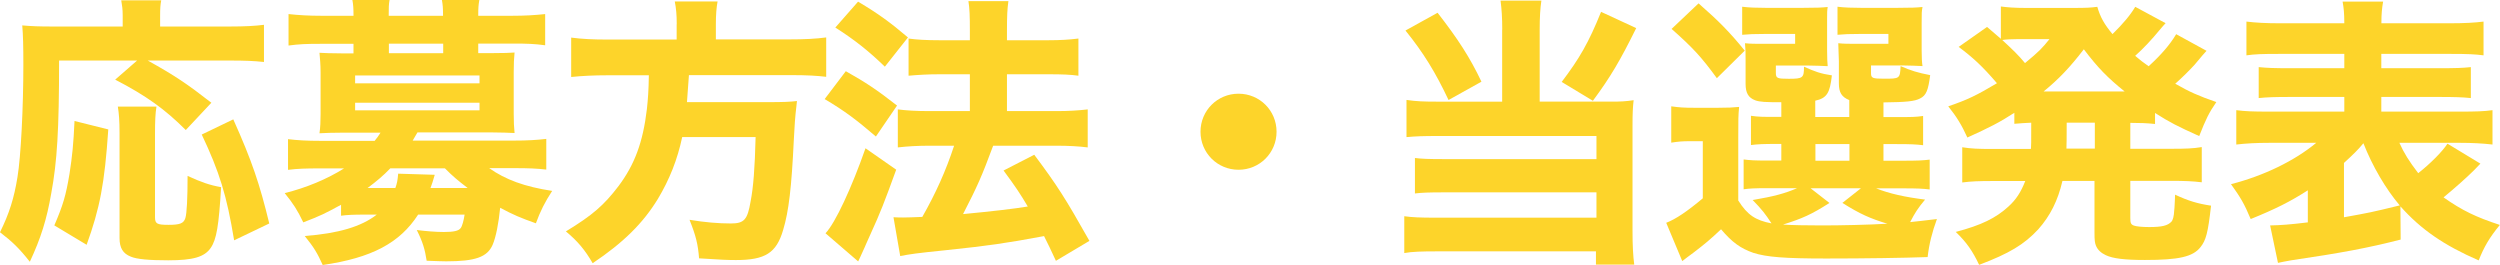 <?xml version="1.0" encoding="UTF-8"?><svg id="_レイヤー_2" xmlns="http://www.w3.org/2000/svg" viewBox="0 0 293.21 31.09"><defs><style>.cls-1{fill:#fdd42a;}</style></defs><g id="_デザイン"><path class="cls-1" d="M6.93,7.1c0,8.15-.23,11.85-.92,15.58-.53,3.07-1.22,5.25-2.51,8.02-1.25-1.58-2.08-2.38-3.5-3.46,1.09-2.21,1.65-3.99,2.05-6.47.4-2.38.69-8.18.69-13.17,0-2.15-.03-3.47-.13-4.62,1.15.1,2.01.13,3.53.13h8.25v-1.32c0-.69-.07-1.19-.17-1.75h4.69c-.1.5-.13.96-.13,1.82v1.25h8.15c1.82,0,3-.07,4.03-.2v4.36c-1.19-.13-2.28-.17-4.03-.17h-9.6c3.2,1.78,4.62,2.74,7.46,4.95l-3,3.2c-2.44-2.44-4.65-4.03-8.28-5.91l2.57-2.24H6.93ZM6.37,26.44c1.02-2.38,1.35-3.47,1.78-6.04.33-2.15.46-3.43.59-6.21l3.96.99c-.43,6.37-.99,9.24-2.54,13.53l-3.8-2.28ZM18.35,12.51c-.13.76-.17,1.75-.17,3.17v9.8c0,.76.23.89,1.58.89s1.78-.17,1.98-.79c.17-.56.26-2.28.26-4.95,1.58.73,2.61,1.09,3.93,1.32-.26,4.49-.53,6.14-1.22,7.13-.73,1.06-2.05,1.45-4.98,1.45-2.24,0-3.7-.13-4.39-.43-.92-.36-1.32-1.02-1.32-2.18v-12.28c0-1.49-.07-2.34-.2-3.14h4.52ZM27.46,28.19c-.86-5.25-1.72-8.02-3.8-12.41l3.7-1.78c2.18,4.85,3.1,7.59,4.22,12.21l-4.13,1.98Z"/><path class="cls-1" d="M40.03,24c-1.95,1.06-2.41,1.29-4.46,2.08-.69-1.45-1.19-2.21-2.18-3.43,2.54-.63,4.98-1.65,6.96-2.9h-2.84c-1.65,0-2.61.03-3.73.17v-3.6c1.09.13,2.15.2,3.86.2h6.3c.36-.46.4-.5.69-.96h-4.52c-1.12,0-1.85.03-2.64.07.1-.66.13-1.42.13-2.28v-4.85c0-.89-.07-1.68-.13-2.31.59.03,1.29.07,2.64.07h1.35v-1.12h-3.86c-1.65,0-2.51.03-3.76.2V1.65c1.19.13,2.38.2,3.86.2h3.76v-.1c0-.76-.03-1.22-.13-1.75h4.36c-.1.53-.1.92-.1,1.75v.1h6.37v-.1c0-.79-.03-1.19-.13-1.75h4.39c-.1.53-.13.96-.13,1.75v.1h3.96c1.52,0,2.67-.07,3.89-.2v3.66c-1.25-.17-2.11-.2-3.76-.2h-4.09v1.12h1.65c1.35,0,2.05-.03,2.61-.07-.07.69-.1,1.32-.1,2.31v4.85c0,.99.03,1.55.1,2.28-.79-.03-1.52-.07-2.64-.07h-8.75c-.33.56-.4.69-.56.96h11.78c1.72,0,2.77-.07,3.89-.2v3.6c-1.12-.13-2.08-.17-3.76-.17h-2.94c1.91,1.35,4.16,2.18,7.39,2.67-.86,1.32-1.39,2.38-1.91,3.8-1.78-.63-2.64-.99-4.19-1.82-.17,1.78-.5,3.47-.89,4.36-.63,1.42-2.01,1.92-5.45,1.92-.43,0-1.19-.03-2.28-.07-.2-1.32-.46-2.21-1.16-3.6,1.06.13,2.24.23,3.17.23,1.16,0,1.75-.13,1.98-.46.17-.2.36-.89.46-1.58h-5.45c-2.15,3.33-5.45,5.08-11.19,5.91-.63-1.39-1.02-2.05-2.11-3.4,3.93-.3,6.63-1.09,8.45-2.51h-1.45c-1.22,0-2.01.03-2.74.13v-1.32ZM41.65,9.77h14.59v-.92h-14.59v.92ZM41.65,12.94h14.59v-.89h-14.59v.89ZM46.37,22.05c.2-.56.26-.89.33-1.68l4.29.13c-.23.79-.3,1.02-.5,1.55h4.36c-1.16-.89-1.72-1.35-2.67-2.31h-6.4c-.82.86-1.65,1.55-2.67,2.31h3.27ZM51.98,5.12h-6.37v1.12h6.37v-1.12Z"/><path class="cls-1" d="M79.37,2.84c0-1.12-.07-1.85-.23-2.67h5.02c-.13.69-.2,1.55-.2,2.67v1.78h8.58c1.91,0,3.17-.07,4.36-.23v4.62c-1.09-.13-2.21-.2-4.19-.2h-11.91c-.1,1.49-.17,2.21-.23,3.17h9.47c1.75,0,2.61-.03,3.43-.13q-.03.23-.07.66c-.13,1.02-.23,2.38-.3,3.93-.26,5.51-.59,8.35-1.25,10.53-.79,2.71-2.11,3.53-5.54,3.53-.92,0-1.72-.03-4.32-.2-.13-1.65-.36-2.61-1.12-4.52,1.82.3,3.4.43,4.85.43,1.55,0,1.95-.43,2.31-2.57.33-1.68.5-3.93.59-7.56h-8.61c-.56,2.64-1.48,4.95-2.84,7.23-1.75,2.87-4.06,5.15-7.66,7.56-.92-1.58-1.75-2.57-3.14-3.73,3.14-1.91,4.46-3.07,6.17-5.31,1.88-2.51,2.87-5.12,3.33-9.04.13-1.19.2-2.15.23-3.96h-4.79c-1.65,0-3.07.07-4.32.2v-4.62c1.25.17,2.57.23,4.32.23h8.05v-1.78Z"/><path class="cls-1" d="M99.2,8.35c2.34,1.32,3.6,2.15,6.01,4.03l-2.48,3.63c-2.28-1.95-3.66-3-6.01-4.39l2.48-3.27ZM105.11,19.9c-1.39,3.83-1.85,5.02-3.04,7.62-.33.76-.59,1.29-.66,1.49-.53,1.19-.56,1.22-.76,1.65l-3.83-3.3c1.16-1.22,3.07-5.35,4.69-9.97l3.6,2.51ZM100.65.2c2.38,1.42,3.7,2.38,5.84,4.19l-2.71,3.43c-1.88-1.82-3.53-3.14-5.81-4.59l2.67-3.04ZM104.81,25.48c.53.03.79.03,1.12.03.56,0,1.19-.03,2.24-.07,1.55-2.71,2.77-5.41,3.73-8.35h-2.87c-1.39,0-2.61.07-3.73.2v-4.46c.99.13,2.15.2,3.76.2h4.69v-4.32h-3.56c-1.35,0-2.51.07-3.63.17v-4.36c.89.13,2.05.2,3.66.2h3.53v-1.02c0-1.88-.03-2.67-.17-3.57h4.69c-.13.92-.17,1.68-.17,3.57v1.02h4.82c1.48,0,2.51-.07,3.56-.2v4.36c-.92-.13-1.88-.17-3.53-.17h-4.85v4.32h5.81c1.42,0,2.57-.07,3.66-.2v4.46c-.99-.13-2.28-.2-3.63-.2h-7.46c-1.35,3.63-1.82,4.69-3.53,8.02q5.25-.5,7.59-.89c-.92-1.55-1.45-2.34-2.84-4.22l3.6-1.85c2.71,3.63,3.6,5.02,6.47,10.1l-3.93,2.34c-.66-1.42-.86-1.85-1.39-2.9-4.62.86-6.47,1.12-11.49,1.65-3.53.36-4.19.46-5.38.69l-.79-4.55Z"/><path class="cls-1" d="M149.72,15.45c0,2.48-1.98,4.46-4.46,4.46s-4.46-1.98-4.46-4.46,1.98-4.46,4.46-4.46,4.46,1.98,4.46,4.46Z"/><path class="cls-1" d="M176.19,3.47c0-1.39-.07-2.41-.2-3.4h4.79c-.13.89-.2,1.95-.2,3.4v8.45h8.38c1.16,0,1.72-.03,2.64-.17-.1.86-.13,1.62-.13,2.87v12.48c0,1.75.07,2.94.2,3.93h-4.49v-1.55h-18.65c-1.72,0-2.94.03-3.83.2v-4.32c.92.13,1.88.17,3.63.17h18.91v-2.97h-18.02c-1.55,0-2.48.03-3.27.13v-4.16c.76.1,1.65.13,3.27.13h18.02v-2.71h-18.75c-1.49,0-2.44.03-3.53.13v-4.36c1.15.17,2.05.2,3.56.2h7.66V3.47ZM168.6,1.49c2.41,3.1,3.8,5.25,5.15,8.09l-3.86,2.15c-1.52-3.23-2.94-5.54-5.05-8.15l3.76-2.08ZM191.9,3.3c-1.88,3.8-3,5.71-5.08,8.52l-3.66-2.21c2.08-2.74,3.17-4.62,4.62-8.22l4.13,1.91Z"/><path class="cls-1" d="M203.88,23.53c1.06,1.68,2.01,2.31,3.89,2.67-.73-1.12-1.12-1.62-2.21-2.74,2.54-.43,3.83-.79,5.21-1.39h-3.5c-1.42,0-2.08.03-2.77.13v-3.5c.76.1,1.29.13,2.74.13h1.68v-1.95h-.46c-1.72,0-2.28.03-3.1.13v-3.43c.89.13,1.32.13,3.1.13h.46v-1.72c-1.85,0-2.54-.03-3.07-.23-.79-.3-1.12-.86-1.12-1.91v-2.77c0-1.06,0-1.22-.07-2.01.66.07,1.12.07,2.38.07h3.5v-1.16h-3.5c-1.39,0-1.91.03-2.71.1V.79c.76.1,1.75.13,2.77.13h4.36c1.62,0,2.21-.03,2.9-.1-.07.43-.07.66-.07,1.29v3.8c0,.92.03,1.45.07,1.85-.73-.03-1.39-.07-2.15-.07h-3.93v.86c0,.63.17.69,1.52.69,1.65,0,1.78-.1,1.78-1.42,1.22.56,1.98.83,3.27,1.02-.23,2.08-.59,2.67-1.95,2.97v1.91h3.99v-1.98c-.89-.36-1.22-.89-1.22-1.95v-2.61c0-.3-.03-.99-.07-2.11.66.07,1.12.07,2.38.07h3.5v-1.16h-3.23c-1.42,0-1.95.03-2.74.1V.79c.76.1,1.75.13,2.77.13h4.26c1.65,0,2.24-.03,2.94-.1-.1.56-.1.59-.1,1.85v3.23c0,.89.03,1.39.1,1.85-.76-.03-1.42-.07-2.18-.07h-3.86v.89c0,.59.17.66,1.52.66,1.85,0,1.88,0,1.95-1.48,1.19.53,2.05.79,3.47,1.06-.23,1.78-.46,2.38-1.19,2.74-.63.33-1.58.43-4.29.46v1.72h1.58c1.78,0,2.18,0,3.07-.13v3.43c-.86-.1-1.39-.13-3.1-.13h-1.55v1.95h2.28c1.75,0,2.34-.03,3.14-.13v3.5c-.83-.1-1.42-.13-3.14-.13h-3.14c1.58.63,3.37,1.02,5.74,1.32-.83.99-1.19,1.55-1.75,2.64.99-.1,1.52-.17,3.14-.36-.56,1.52-.92,2.94-1.09,4.46-2.81.1-7.39.17-11.91.17-4.88,0-6.96-.17-8.52-.66-1.52-.53-2.51-1.25-3.8-2.77-1.29,1.22-1.85,1.68-3.23,2.74-.56.43-.82.59-1.32.99l-1.88-4.49c1.12-.43,2.44-1.32,4.29-2.87v-6.7h-1.55c-.79,0-1.25.03-2.15.17v-4.26c.96.13,1.45.17,2.71.17h2.77c1.22,0,1.72-.03,2.48-.1-.1,1.02-.1,1.42-.1,3.63v7.39ZM199.22.4c2.38,2.08,3.7,3.43,5.41,5.54l-3.27,3.23c-1.78-2.44-2.77-3.53-5.31-5.78l3.17-3ZM214.57,23.8c-2.11,1.35-3.17,1.82-5.45,2.54,1.12.07,2.67.1,4.55.1,2.18,0,5.45-.07,7.69-.2-2.05-.63-3.17-1.12-5.28-2.44l2.18-1.72h-5.91l2.21,1.72ZM212.92,18.85h3.99v-1.95h-3.99v1.95Z"/><path class="cls-1" d="M238.2,17.43c.03-.4.03-.56.03-3.04-.76.03-1.22.07-1.98.13v-1.29c-1.72,1.12-2.97,1.75-5.51,2.9-.66-1.45-1.22-2.38-2.24-3.66,2.24-.76,3.33-1.29,5.71-2.71-1.72-2.01-2.81-3-4.49-4.26l3.33-2.34c.86.73,1.12.96,1.62,1.39V.76c.73.1,1.58.17,2.9.17h5.64c1.52,0,2.01-.03,2.77-.13.36,1.25.83,2.05,1.78,3.2,1.22-1.19,2.11-2.25,2.67-3.2l3.56,1.92q-.2.2-.73.83c-.83,1.02-1.91,2.18-2.84,3,.59.5.92.76,1.58,1.22,1.42-1.29,2.51-2.54,3.23-3.76l3.56,1.95q-.26.26-1.39,1.62c-.5.56-1.49,1.55-2.28,2.24,1.68.96,2.71,1.42,4.82,2.15-.86,1.25-1.22,1.98-2.01,3.99-2.57-1.16-3.47-1.62-5.18-2.71v1.29c-.96-.1-1.78-.13-2.9-.13v3.04h4.82c1.68,0,2.54-.03,3.56-.2v4.13c-1.06-.13-2.01-.17-3.56-.17h-4.82v4.36c0,.59.07.76.43.89.26.1.96.17,1.78.17,1.52,0,2.18-.17,2.61-.63.17-.17.3-.63.33-1.32.03-.07.03-.4.07-1.06,0-.17.03-.43.03-.79,1.55.73,2.67,1.06,4.22,1.29-.36,3.2-.59,4.06-1.25,4.88-.89,1.12-2.54,1.49-6.5,1.49-2.41,0-3.76-.17-4.59-.56-.56-.26-.96-.63-1.16-1.12-.13-.33-.17-.63-.17-1.52v-6.07h-3.76c-.53,2.31-1.45,4.12-2.84,5.68-1.65,1.78-3.43,2.84-6.93,4.16-.79-1.65-1.45-2.61-2.74-3.86,3-.79,4.69-1.62,6.17-2.97.92-.83,1.48-1.72,1.98-3h-3.83c-1.55,0-2.51.03-3.56.17v-4.13c1.06.17,1.88.2,3.56.2h4.46ZM236.61,4.59c-.56,0-1.35.03-1.78.1,1.25,1.16,1.88,1.75,2.67,2.71,1.72-1.42,2.01-1.75,2.87-2.81h-3.76ZM249.19,10.73c-2.01-1.62-3.14-2.77-4.79-4.95-1.62,2.11-2.94,3.5-4.72,4.95h9.51ZM242.39,14.39q0,2.44-.03,3.04h3.33v-3.04h-3.3Z"/><path class="cls-1" d="M281.59,28.09c-3.86.99-7.03,1.58-12.87,2.44-.59.1-1.22.23-1.55.3l-.92-4.39c1.29-.03,2.28-.1,4.42-.36v-3.76c-2.05,1.32-3.83,2.21-6.7,3.37-.76-1.82-1.22-2.57-2.31-4.09,3.86-.99,7.46-2.74,10-4.85h-5.45c-1.55,0-2.81.07-3.93.2v-4.03c1.02.13,1.85.17,3.86.17h8.81v-1.72h-6.34c-1.81,0-2.71.03-3.7.13v-3.63c.99.1,1.85.13,3.7.13h6.34v-1.68h-7.72c-1.88,0-2.81.03-3.76.17v-3.96c1.06.13,2.28.2,3.99.2h7.49c0-1.19-.07-1.82-.2-2.54h4.75c-.13.76-.2,1.39-.2,2.54h7.92c1.85,0,3.04-.07,4.06-.2v3.96c-.96-.13-1.91-.17-3.8-.17h-8.19v1.68h6.77c1.95,0,2.81-.03,3.73-.13v3.63c-.99-.1-1.88-.13-3.73-.13h-6.77v1.72h9.18c1.91,0,2.9-.03,3.86-.17v4.03c-1.12-.13-2.38-.2-3.86-.2h-7.06c.53,1.19,1.15,2.18,2.21,3.56,1.42-1.12,2.81-2.51,3.43-3.46l3.86,2.34q-.23.23-.76.79c-.79.79-2.24,2.08-3.56,3.17,2.21,1.55,3.8,2.31,6.6,3.23-1.22,1.49-1.85,2.57-2.48,4.16-4.09-1.78-6.77-3.63-9.18-6.34l.03,3.89ZM274.92,25.48c2.94-.53,3.14-.56,6.53-1.39-1.65-1.95-3.2-4.59-4.26-7.29-.63.76-1.12,1.25-2.28,2.31v6.37Z"/></g></svg>